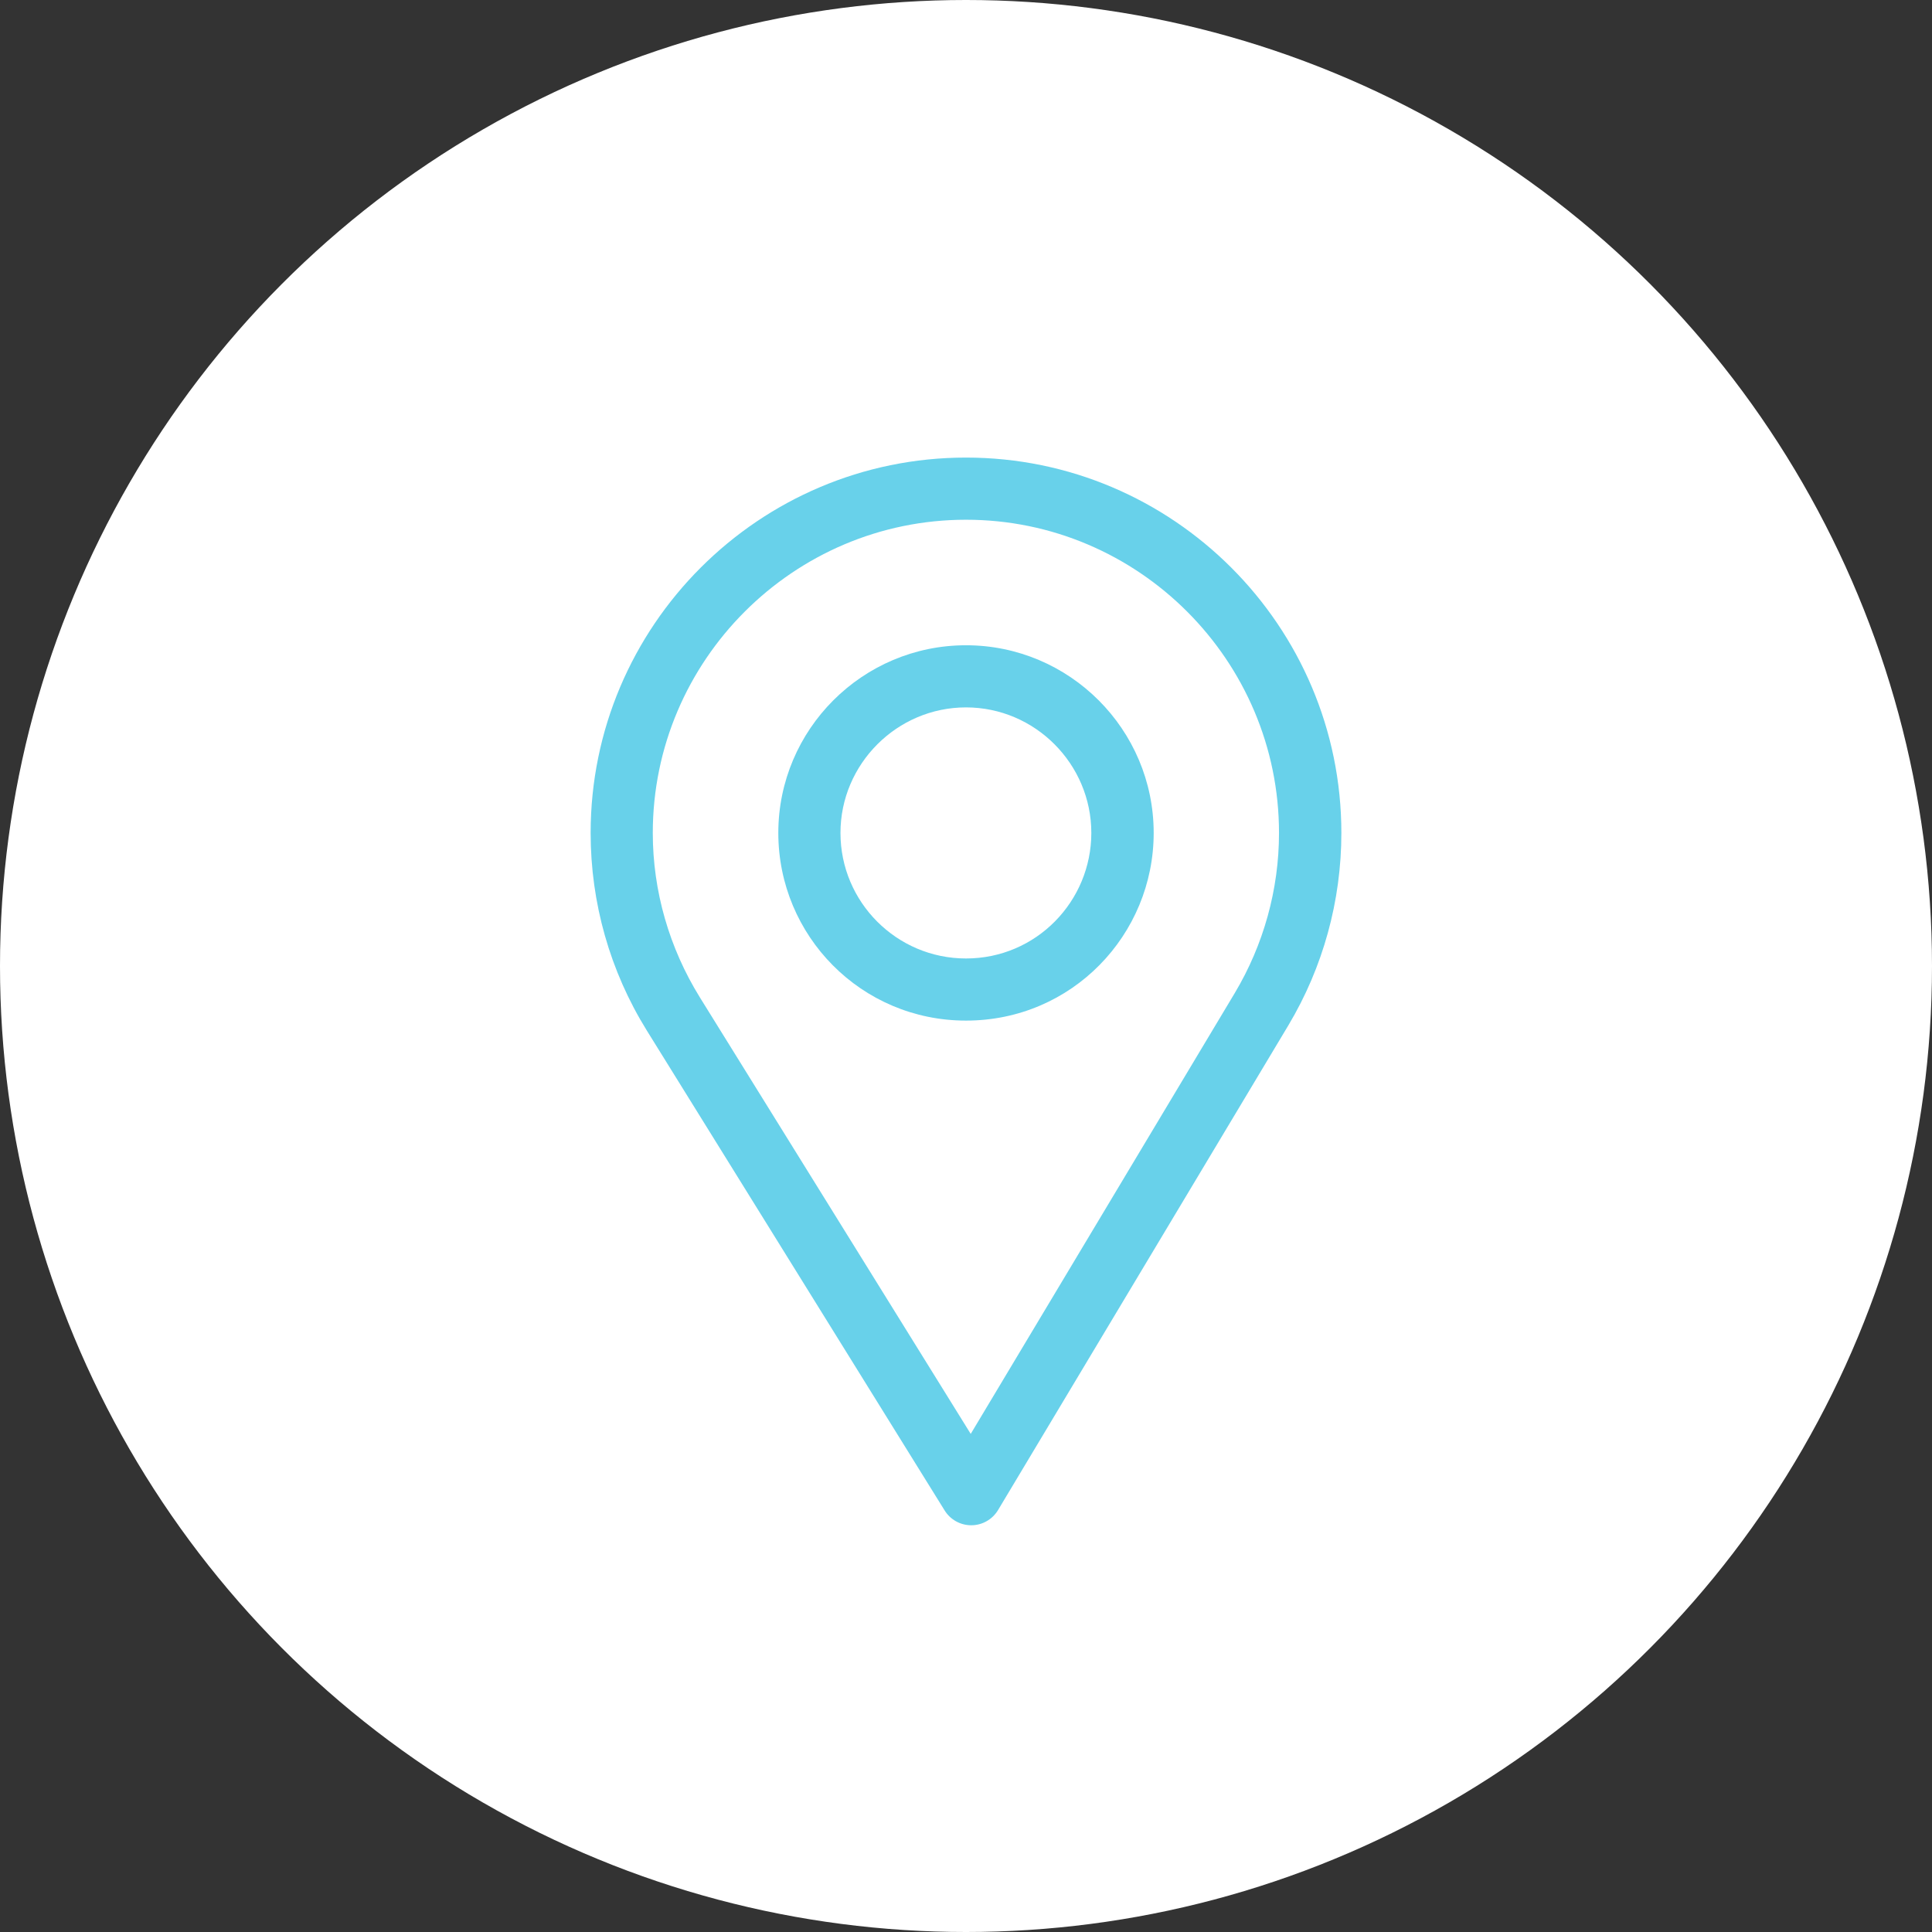 <?xml version="1.0" encoding="UTF-8"?> <svg xmlns="http://www.w3.org/2000/svg" width="76" height="76" viewBox="0 0 76 76" fill="none"><rect x="0" y="0" width="76" height="76" fill="#333333" stroke="none"/> <circle cx="38" cy="38" r="38" fill="white"></circle> <path d="M38 18C29.858 18 23.234 24.624 23.234 32.766C23.234 35.517 23.996 38.201 25.439 40.53L37.16 59.418C37.384 59.78 37.78 60 38.205 60C38.208 60 38.212 60 38.215 60C38.644 59.997 39.04 59.77 39.261 59.402L50.683 40.331C52.045 38.051 52.766 35.435 52.766 32.766C52.766 24.624 46.142 18 38 18ZM48.571 39.067L38.186 56.406L27.53 39.233C26.33 37.295 25.679 35.058 25.679 32.766C25.679 25.981 31.215 20.445 38 20.445C44.785 20.445 50.313 25.981 50.313 32.766C50.313 34.99 49.705 37.17 48.571 39.067Z" fill="#68D1EA"></path> <path d="M38 25.383C33.929 25.383 30.617 28.695 30.617 32.766C30.617 36.81 33.875 40.148 38 40.148C42.176 40.148 45.383 36.766 45.383 32.766C45.383 28.695 42.071 25.383 38 25.383ZM38 37.704C35.272 37.704 33.062 35.486 33.062 32.766C33.062 30.052 35.286 27.827 38 27.827C40.714 27.827 42.93 30.052 42.93 32.766C42.93 35.447 40.771 37.704 38 37.704Z" fill="#68D1EA"></path> </svg> 